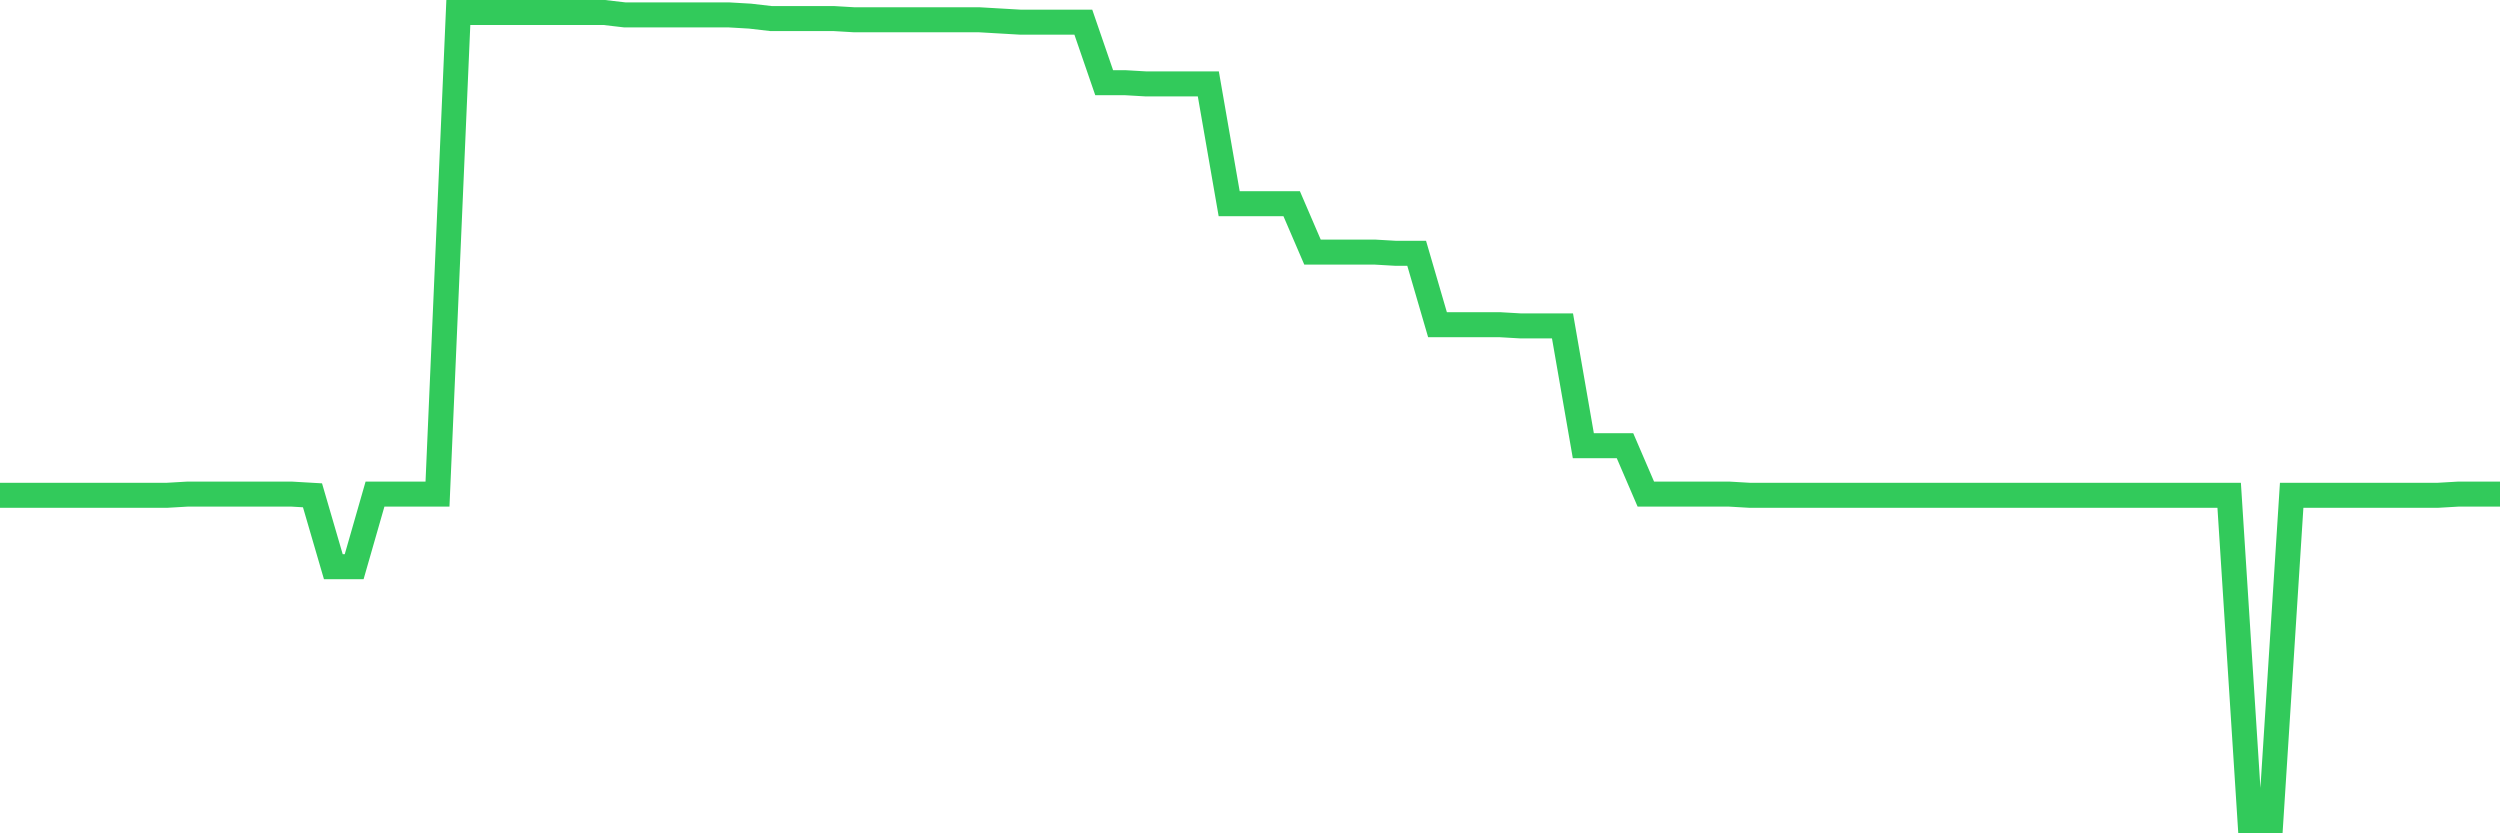 <svg
  xmlns="http://www.w3.org/2000/svg"
  xmlns:xlink="http://www.w3.org/1999/xlink"
  width="120"
  height="40"
  viewBox="0 0 120 40"
  preserveAspectRatio="none"
>
  <polyline
    points="0,23.775 1,23.775 2,23.775 3,23.775 4,23.775 5,23.775 6,23.775 7,23.775 8,23.775 9,23.717 10,23.717 11,23.717 12,23.717 13,23.717 14,23.717 15,23.775 16,27.202 17,27.202 18,23.717 19,23.717 20,23.717 21,23.717 22,0.6 23,0.6 24,0.6 25,0.6 26,0.6 27,0.6 28,0.6 29,0.6 30,0.716 31,0.716 32,0.716 33,0.716 34,0.716 35,0.716 36,0.774 37,0.89 38,0.89 39,0.89 40,0.89 41,0.949 42,0.949 43,0.949 44,0.949 45,0.949 46,0.949 47,0.949 48,1.007 49,1.065 50,1.065 51,1.065 52,1.065 53,3.969 54,3.969 55,4.027 56,4.027 57,4.027 58,4.027 59,9.777 60,9.777 61,9.777 62,9.777 63,12.101 64,12.101 65,12.101 66,12.101 67,12.159 68,12.159 69,15.586 70,15.586 71,15.586 72,15.586 73,15.644 74,15.644 75,15.644 76,21.394 77,21.394 78,21.394 79,23.717 80,23.717 81,23.717 82,23.717 83,23.717 84,23.775 85,23.775 86,23.775 87,23.775 88,23.775 89,23.775 90,23.775 91,23.775 92,23.775 93,23.775 94,23.775 95,23.775 96,23.775 97,23.775 98,23.775 99,23.775 100,23.775 101,23.775 102,23.775 103,23.775 104,23.775 105,23.775 106,23.775 107,23.775 108,39.4 109,39.4 110,23.775 111,23.775 112,23.775 113,23.775 114,23.775 115,23.775 116,23.775 117,23.775 118,23.717 119,23.717 120,23.717"
    fill="none"
    stroke="#32ca5b"
    stroke-width="1.2"
  >
  </polyline>
</svg>